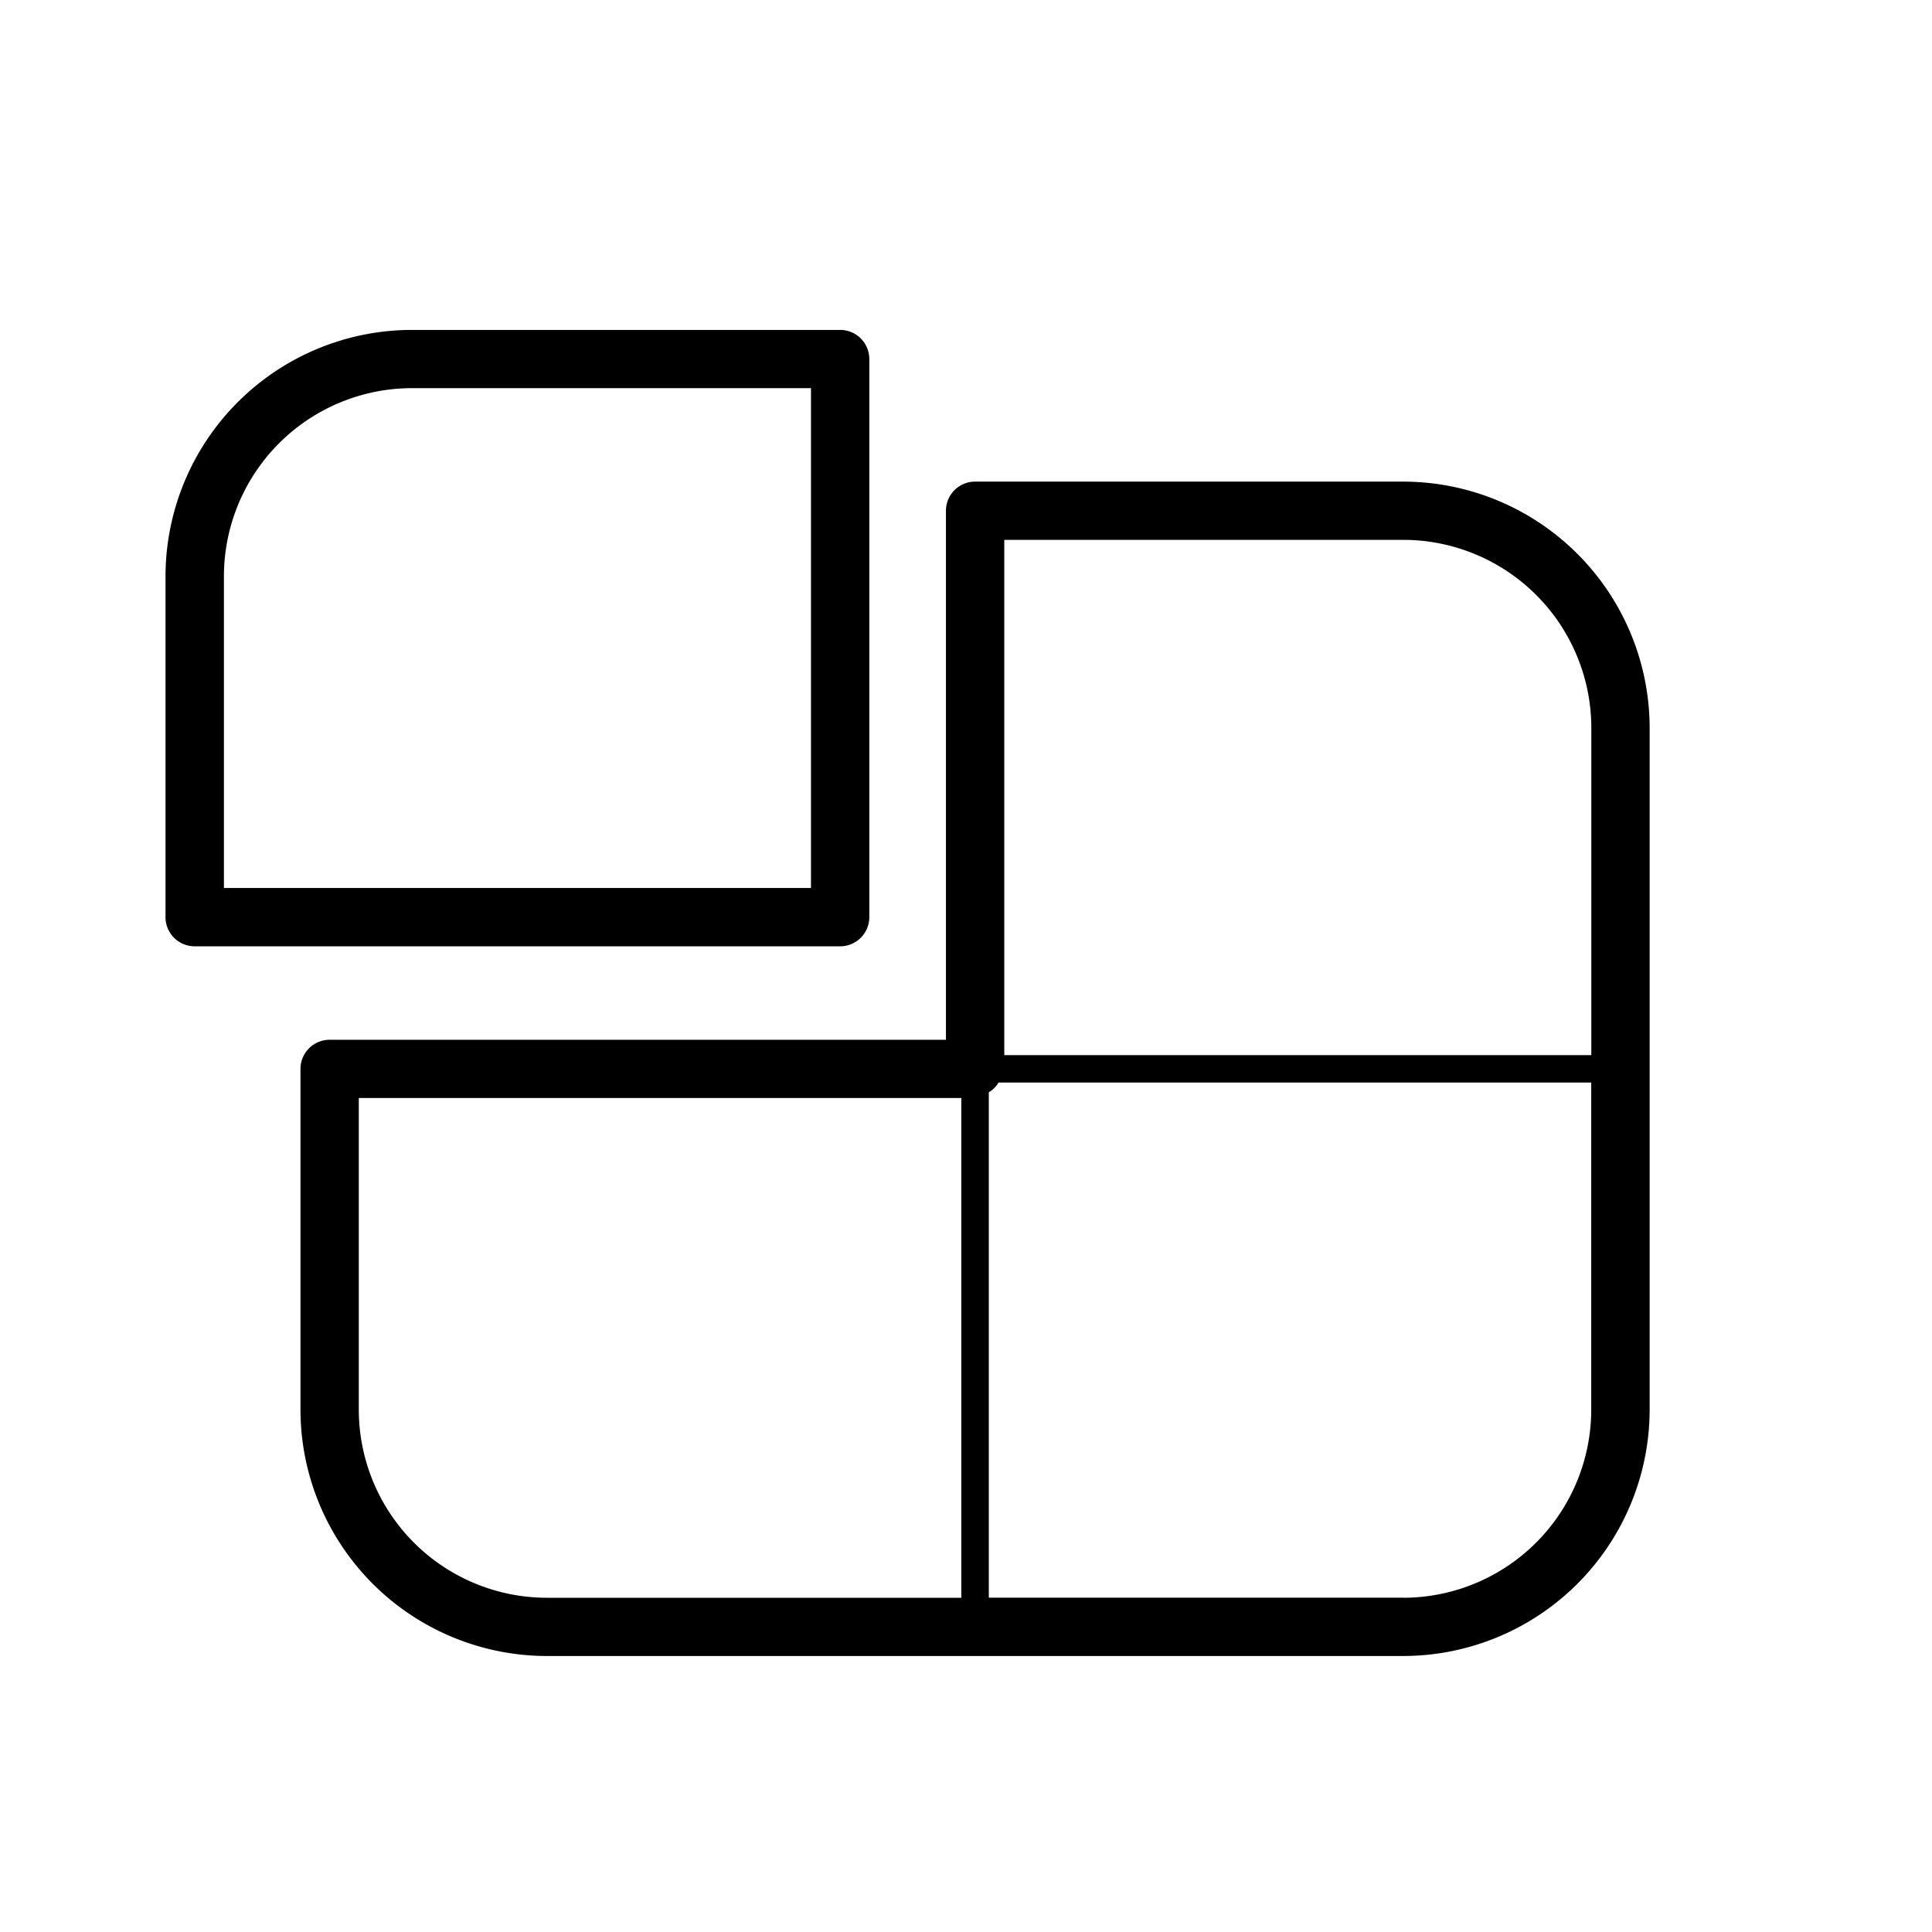 <svg id="e64ef4fd-de0b-4d4f-8f1a-14140a16fb19" data-name="b184aec4-0f85-4407-8142-fcb0f4ed4fd6" xmlns="http://www.w3.org/2000/svg" viewBox="0 0 21 21"><rect width="21" height="21" fill="none"/><path d="M15.254,5.235H10.599a.317.317,0,0,0-.317.317v5.75H3.583a.317.317,0,0,0-.317.317v3.705A2.681,2.681,0,0,0,5.944,18h9.309a2.681,2.681,0,0,0,2.678-2.677V7.913A2.681,2.681,0,0,0,15.254,5.235Zm0,.633a2.046,2.046,0,0,1,2.043,2.045v3.556H10.916V5.868ZM3.9,15.323V11.935H10.449v5.432H5.944A2.046,2.046,0,0,1,3.9,15.323Zm11.353,2.043h-4.505v-5.494a.276.276,0,0,0,.105-.105h6.443v3.556A2.046,2.046,0,0,1,15.254,17.367Z"/><path d="M9.449,9.969V3.902A.317.317,0,0,0,9.132,3.586H4.477A2.681,2.681,0,0,0,1.799,6.263V9.969a.317.317,0,0,0,.317.317H9.132a.317.317,0,0,0,.317-.317ZM8.815,9.652H2.434V6.263A2.046,2.046,0,0,1,4.477,4.219H8.815Z"/></svg>